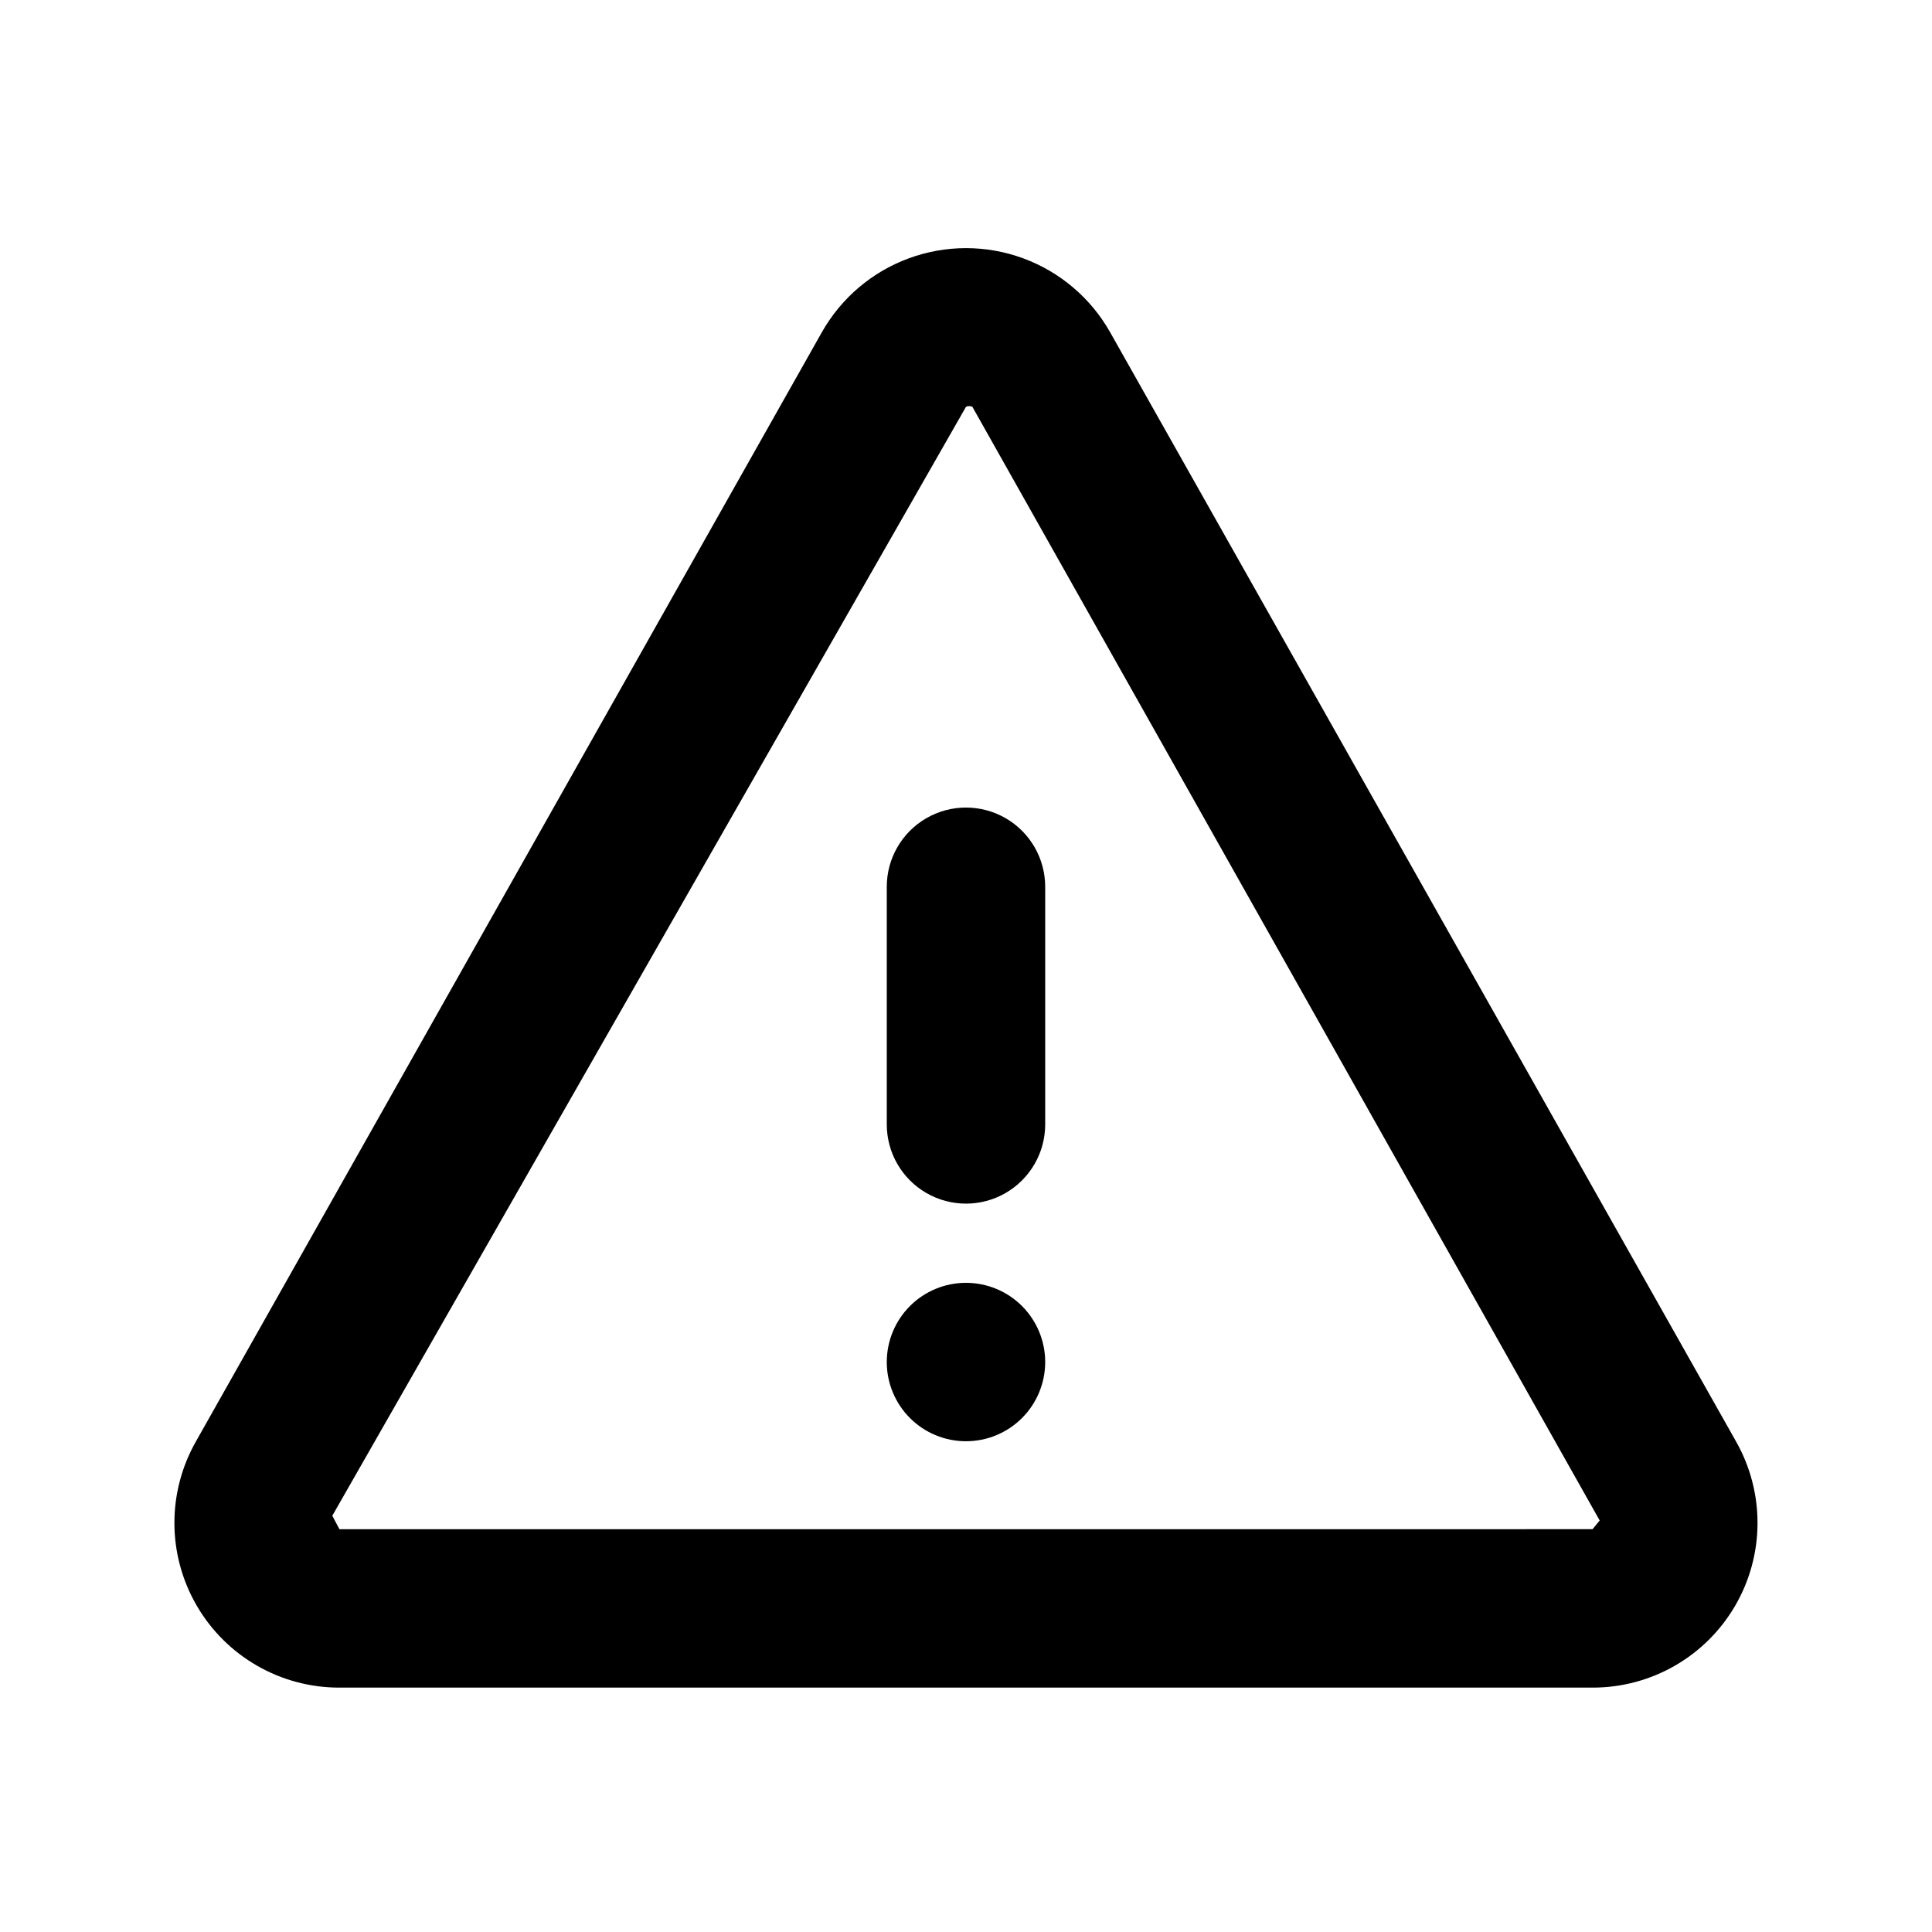 <?xml version="1.0" encoding="UTF-8"?>
<!-- Uploaded to: SVG Repo, www.svgrepo.com, Generator: SVG Repo Mixer Tools -->
<svg fill="#000000" width="800px" height="800px" version="1.1" viewBox="144 144 512 512" xmlns="http://www.w3.org/2000/svg">
 <path d="m604.04 525.95-165.84-293.89c-5.117-9.066-13.293-16.02-23.066-19.609-9.773-3.594-20.504-3.594-30.277 0-9.773 3.59-17.949 10.543-23.066 19.609l-165.84 293.89c-7.711 13.527-7.637 30.133 0.195 43.586 7.832 13.457 22.23 21.723 37.801 21.699h332.09c15.566 0.023 29.969-8.242 37.797-21.699 7.832-13.453 7.906-30.059 0.199-43.586zm-37.996 23.301-332.09 0.004-1.891-3.57 167.94-293.89c0.535-0.23 1.141-0.23 1.68 0l166.25 295.15zm-187.04-107.27v-62.977c0-7.5 4-14.43 10.496-18.18 6.492-3.75 14.496-3.75 20.992 0 6.492 3.75 10.496 10.68 10.496 18.18v62.977c0 7.496-4.004 14.43-10.496 18.18-6.496 3.75-14.5 3.75-20.992 0-6.496-3.75-10.496-10.684-10.496-18.18zm41.984 62.977v-0.004c0 5.57-2.215 10.91-6.148 14.844-3.938 3.938-9.277 6.148-14.844 6.148-5.57 0-10.91-2.211-14.844-6.148-3.938-3.934-6.148-9.273-6.148-14.844 0-5.566 2.211-10.906 6.148-14.844 3.934-3.934 9.273-6.148 14.844-6.148 5.566 0 10.906 2.215 14.844 6.148 3.934 3.938 6.148 9.277 6.148 14.844z"/>
</svg>